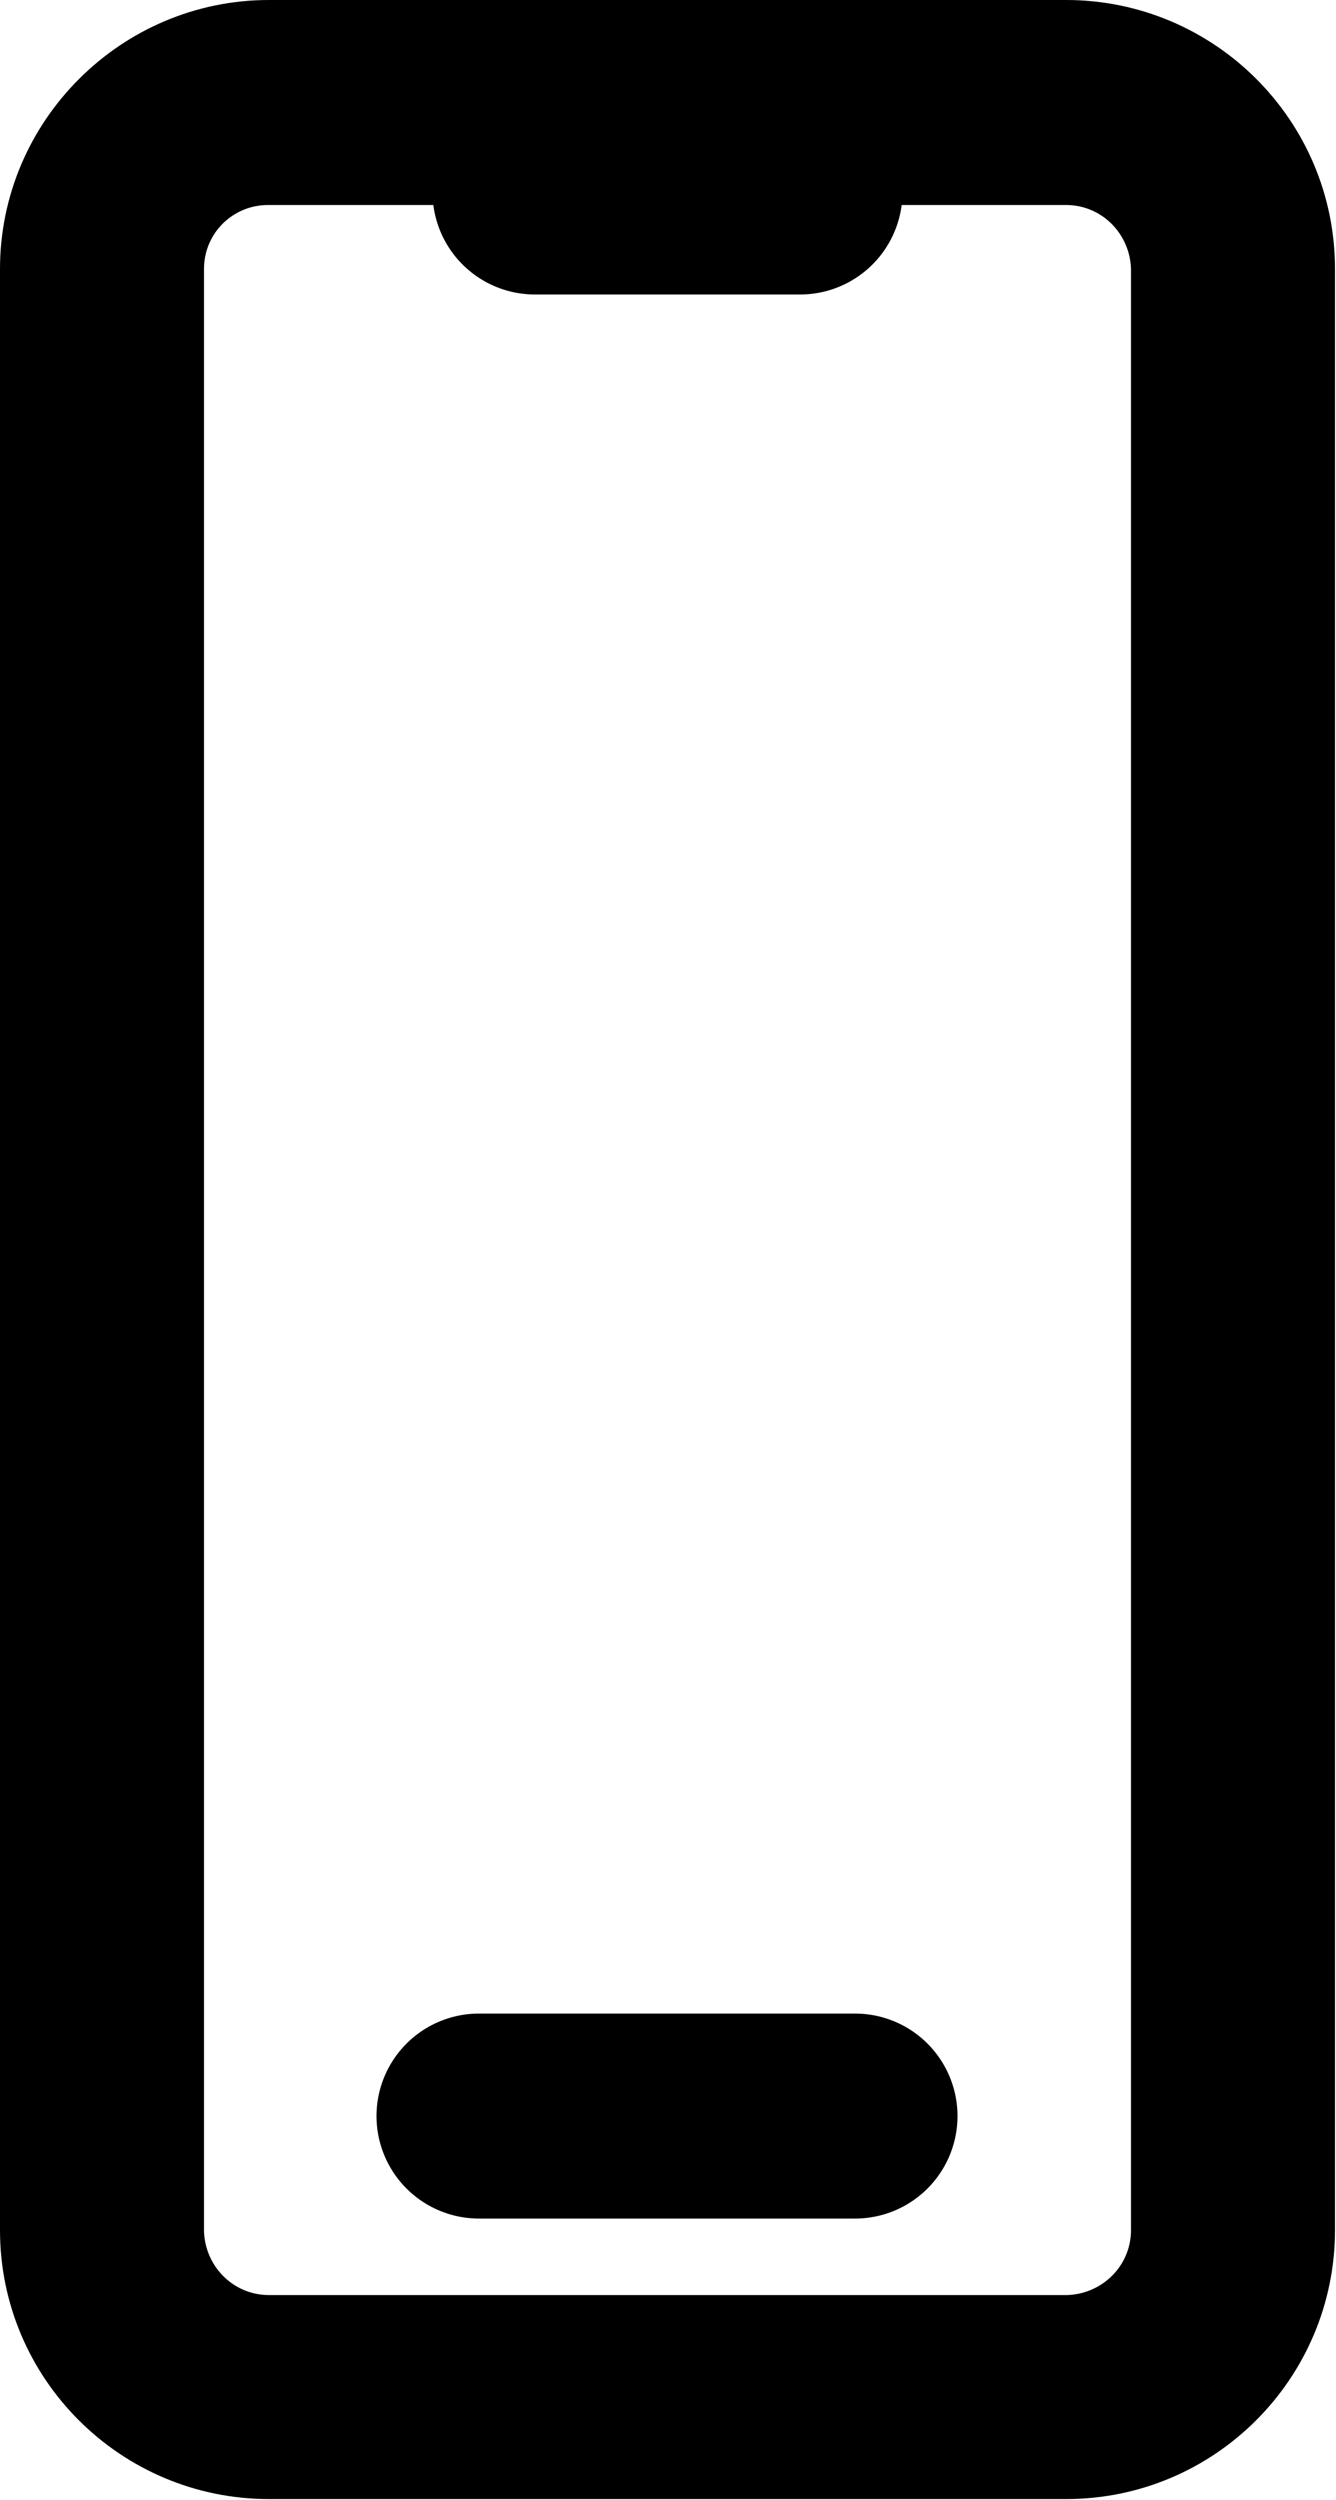 <?xml version="1.0" encoding="UTF-8"?><svg id="Layer_1" xmlns="http://www.w3.org/2000/svg" viewBox="0 0 13.36 25"><defs><style>.cls-1{fill:none;stroke:#000;stroke-linecap:round;stroke-linejoin:round;stroke-width:2.05px;}.cls-2{stroke-width:0px;}</style></defs><g id="Mask_Group_15"><g id="icon-mobile"><path id="Path_473" class="cls-2" d="m10.66,2.05c.36,0,.64.29.65.64,0,0,0,0,0,0v19.61c0,.36-.29.64-.64.65,0,0,0,0,0,0H2.69c-.36,0-.64-.29-.65-.64,0,0,0,0,0,0V2.69c0-.36.29-.64.64-.64,0,0,0,0,0,0h7.97M10.66,0H2.69C1.21,0,0,1.21,0,2.69v19.61c0,1.49,1.21,2.69,2.69,2.69h7.97c1.49,0,2.69-1.21,2.69-2.69V2.69c0-1.49-1.21-2.69-2.69-2.69h0Z"/><line id="Line_78" class="cls-1" x1="5.35" y1="1.92" x2="8" y2="1.92"/><line id="Line_79" class="cls-1" x1="4.79" y1="21.16" x2="8.55" y2="21.16"/></g></g></svg>